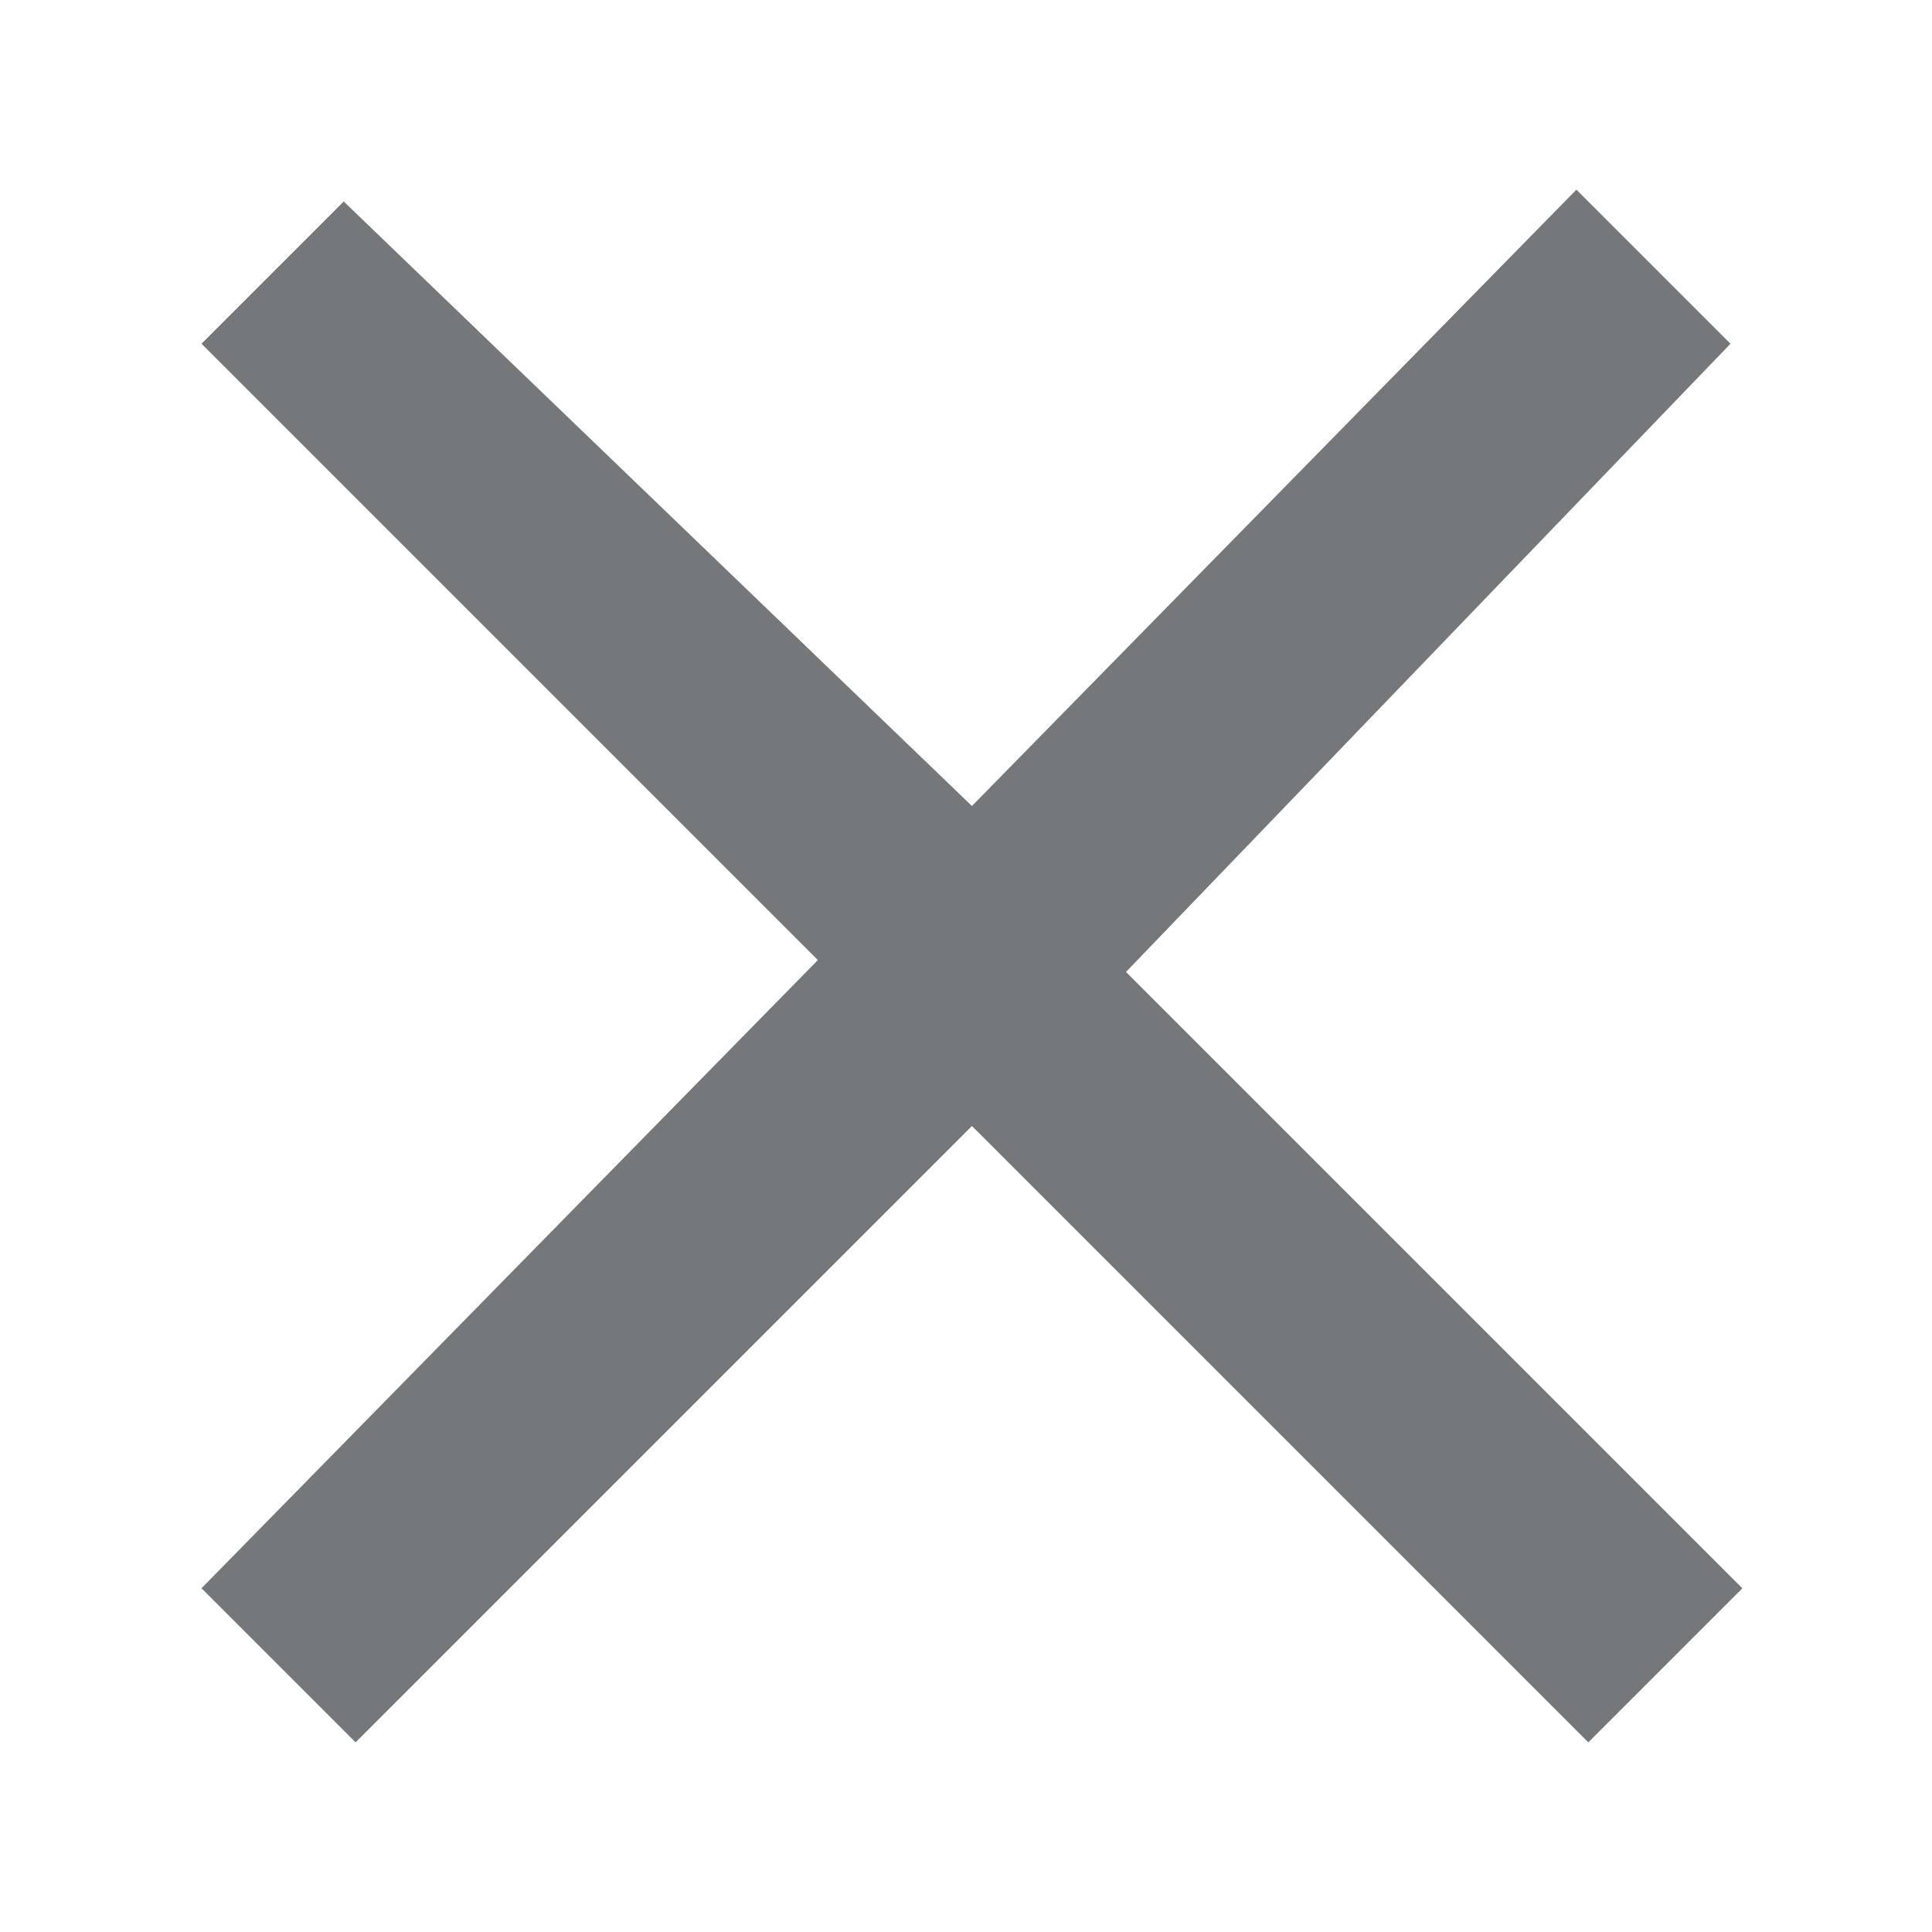 <?xml version="1.0" encoding="utf-8"?>
<!-- Generator: Adobe Illustrator 24.2.3, SVG Export Plug-In . SVG Version: 6.00 Build 0)  -->
<svg version="1.1" id="Layer_1" xmlns="http://www.w3.org/2000/svg" xmlns:xlink="http://www.w3.org/1999/xlink" x="0px" y="0px"
	 viewBox="0 0 16.3 16.3" style="enable-background:new 0 0 16.3 16.3;" xml:space="preserve">
<style type="text/css">
	.st0{fill:#75787B;}
</style>
<path id="Path" class="st0" d="M14.6,2.9l-1.3-1.3L8.2,6.8L2.9,1.7L1.7,2.9l5.2,5.2l-5.2,5.3l1.3,1.3l5.2-5.2l5.2,5.2l1.3-1.3
	L9.5,8.2L14.6,2.9z"/>
</svg>
